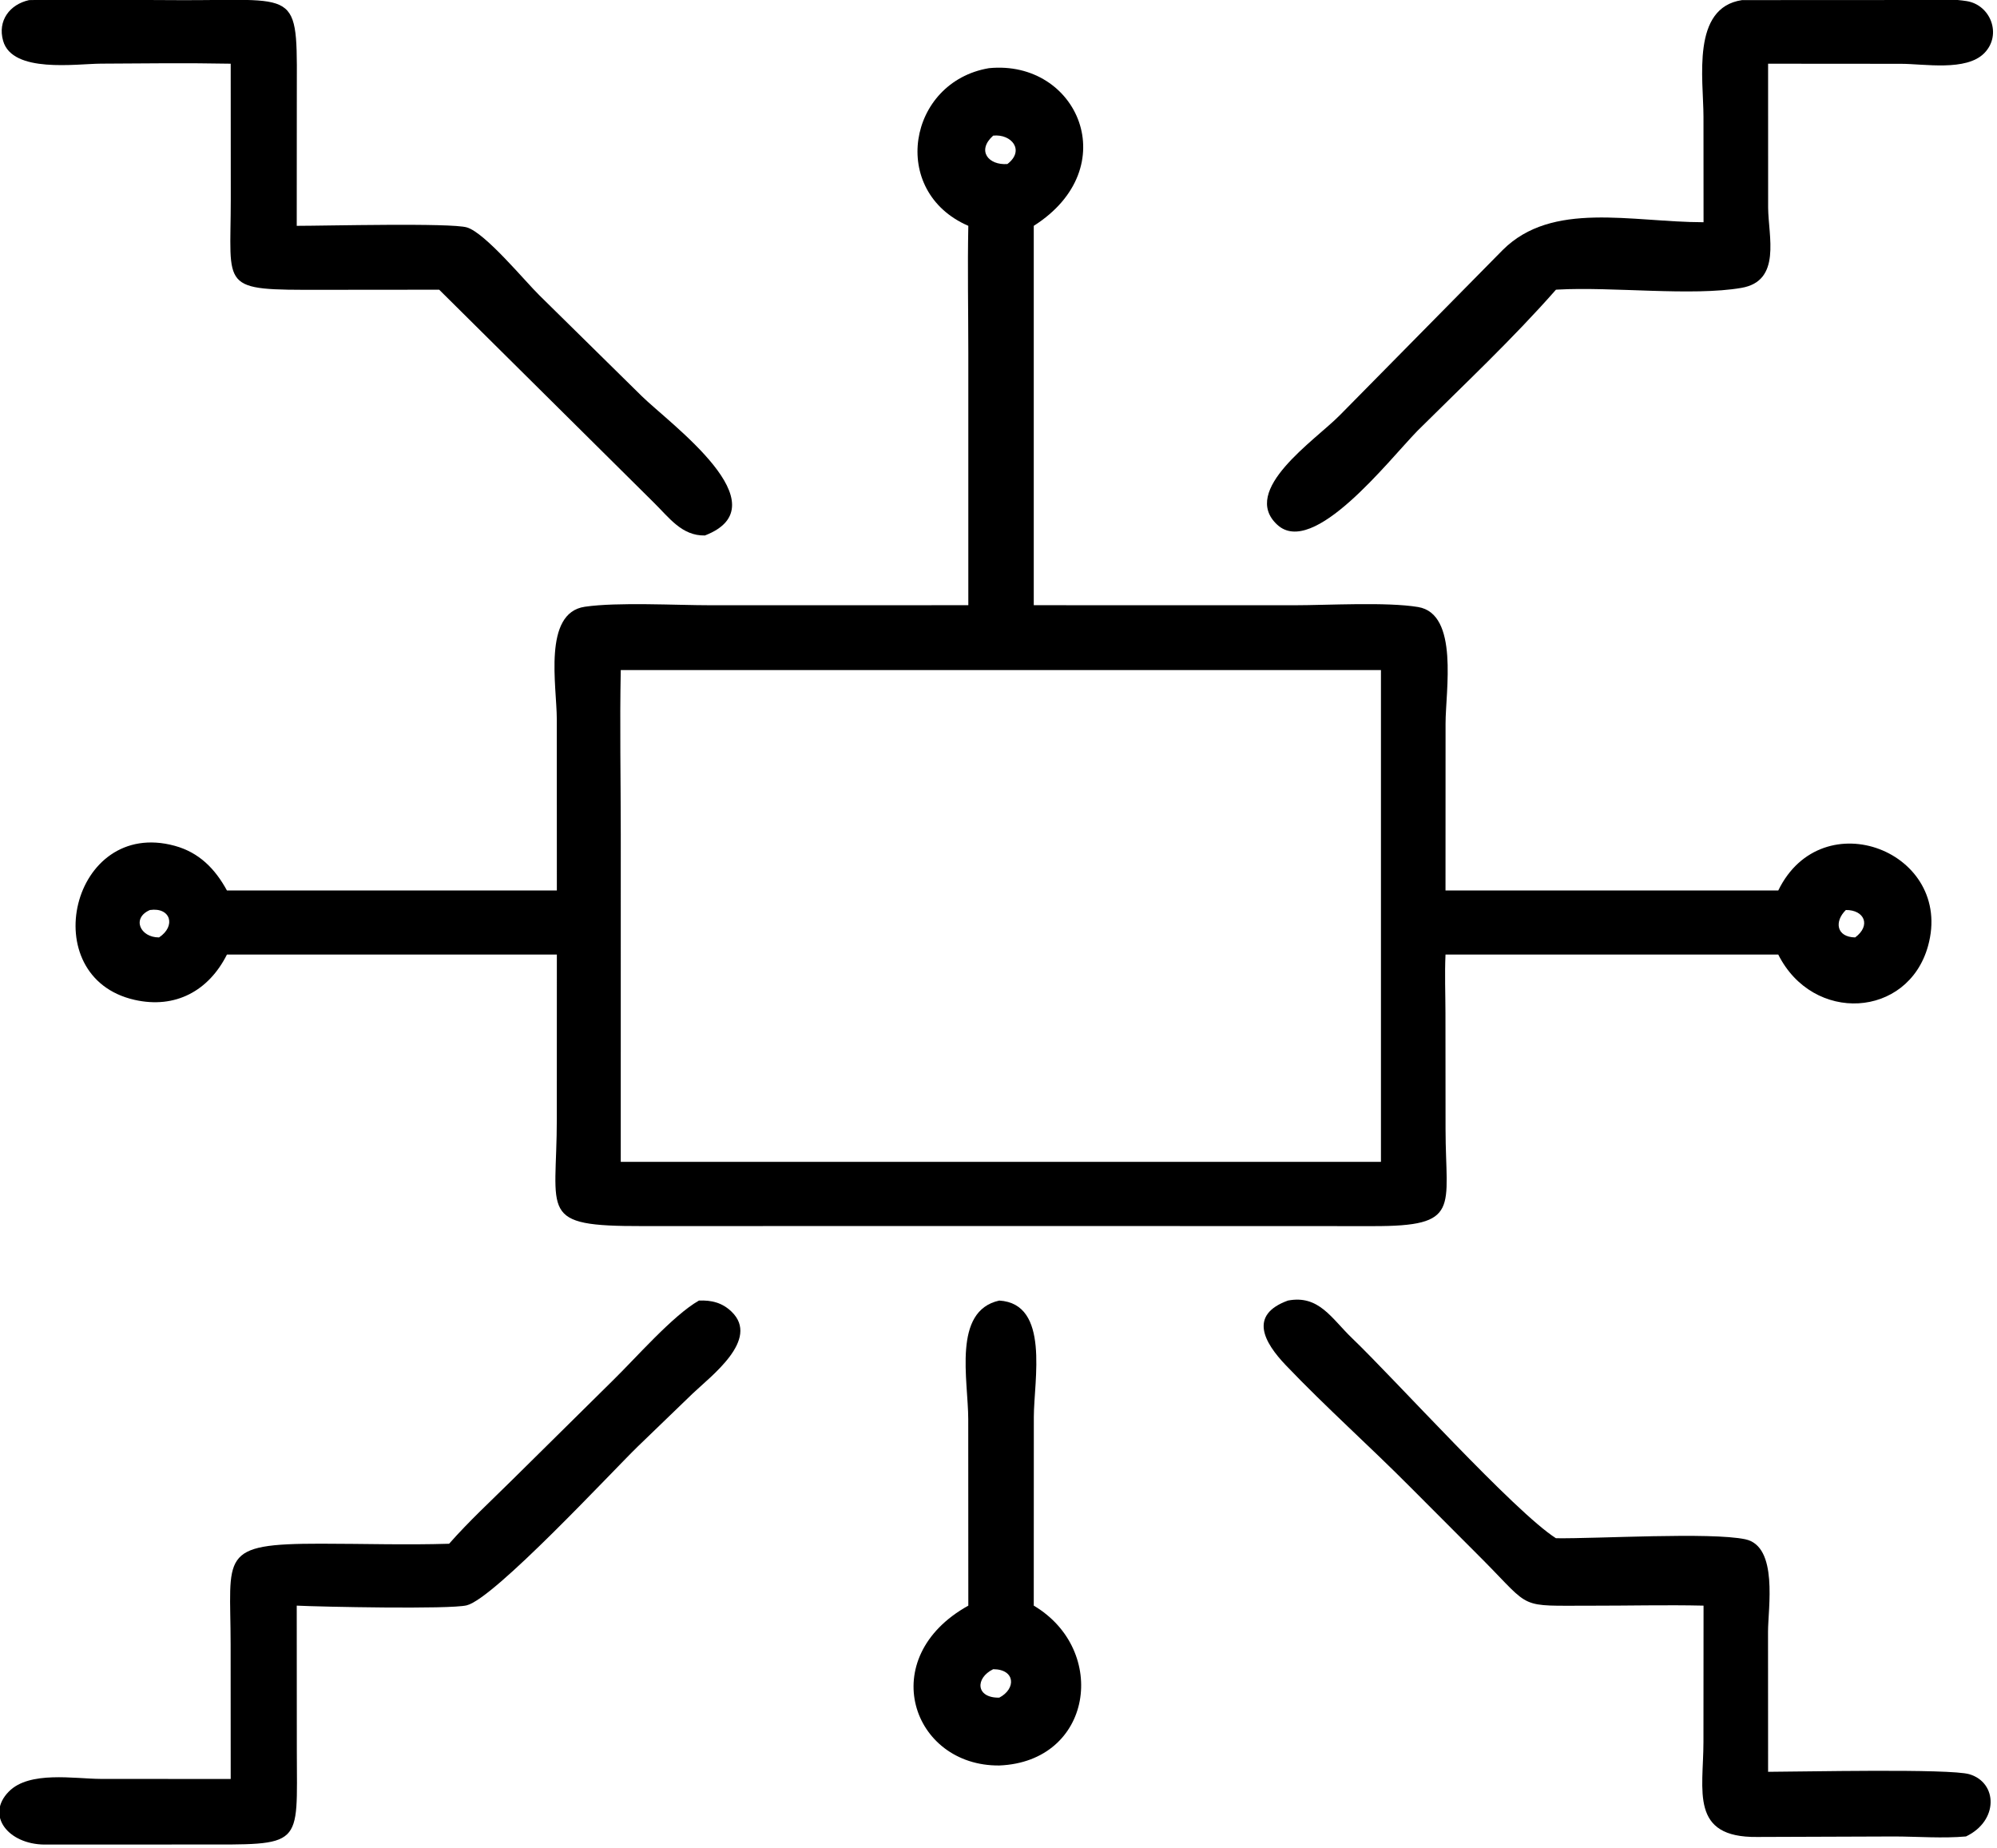 <svg xmlns="http://www.w3.org/2000/svg" xmlns:xlink="http://www.w3.org/1999/xlink" viewBox="18.47 20.71 82.67 76.5">
	<path transform="scale(0.234 0.234)" d="M119.746 99.772C112.113 99.625 104.432 99.714 96.797 99.762C92.419 99.789 81.14 101.506 79.488 95.741C78.461 92.153 80.664 89.279 84.077 88.522C93.19 88.324 102.358 88.53 111.477 88.534C132.603 88.545 131.44 86.451 131.441 106.591L131.428 128.449C136.405 128.45 158.728 127.893 161.53 128.728C164.78 129.695 171.783 138.221 174.375 140.76L192.449 158.552C197.483 163.495 217.496 177.866 203.638 183.216C199.574 183.307 197.311 180.066 194.649 177.448L156.628 139.745L135.756 139.764C117.592 139.797 119.761 139.746 119.759 123.743L119.746 99.772Z"/>
	<path transform="scale(0.234 0.234)" d="M380.307 127.812L380.295 109.13C380.285 102.467 378.111 89.854 387.117 88.522L413.934 88.508C418.067 88.507 422.758 88.067 426.826 88.694C431.1 89.354 433.146 94.657 429.984 97.892C426.785 101.165 419.329 99.792 415.243 99.79L391.727 99.772L391.733 125.235C391.772 130.308 394.133 138.19 387.018 139.421C378.286 140.933 364.099 139.183 354.502 139.726L354.197 139.745C346.535 148.461 337.951 156.502 329.716 164.683C324.56 169.961 311.267 187.176 304.904 181.329C298.238 175.204 311.624 166.362 315.951 161.954L344.778 132.724C353.534 123.997 367.469 127.79 380.307 127.812Z"/>
	<path transform="scale(0.234 0.234)" d="M250.238 128.449C236.17 122.36 239.538 102.993 253.882 100.563C269.583 99.004 278.008 118.16 261.815 128.449L261.815 195.55L307.826 195.559C313.851 195.557 324.189 194.944 329.801 195.87C337.069 197.069 334.666 210.741 334.667 216.464L334.657 246.009L393.526 246.009C401.281 230.069 424.67 239.17 420.017 255.842C416.459 268.591 399.67 269.586 393.526 257.342L334.657 257.342C334.496 260.769 334.644 264.265 334.648 267.7L334.665 288.236C334.676 302.274 337.484 305.409 321.812 305.375L259.813 305.354L192.572 305.368C173.98 305.401 177.443 303.262 177.438 286.432L177.445 257.342L119.08 257.342C115.858 263.757 109.96 266.986 102.739 265.353C84.971 261.334 91.568 233.105 109.85 238.108C114.16 239.287 116.982 242.167 119.08 246.009L177.445 246.009L177.434 215.696C177.434 209.874 174.911 196.91 182.404 195.821C188.202 194.978 198.45 195.557 204.684 195.558L250.238 195.55L250.238 150.887C250.237 143.414 250.084 135.918 250.238 128.449ZM254.637 112.492C251.665 115.146 253.799 117.771 257.151 117.516C260.291 115.116 257.882 112.154 254.637 112.492ZM192.498 207.019L188.75 207.019C188.557 216.71 188.752 226.44 188.753 236.136L188.75 294.003L319.812 294.003L323.236 294.003L323.236 207.019L192.498 207.019ZM105.46 249.46C102.187 250.869 103.7 254.328 107.071 254.311C110.112 252.292 109.131 248.934 105.46 249.46ZM405.484 249.46C403.429 251.47 403.777 254.254 407.133 254.311C409.987 252.179 408.747 249.434 405.484 249.46Z"/>
	<path transform="scale(0.234 0.234)" d="M380.307 372.5C373.666 372.347 366.989 372.521 360.344 372.511C347.447 372.492 350.039 373.256 341.378 364.51L328.474 351.58C321.232 344.282 313.523 337.433 306.425 329.999C302.525 325.914 299.823 321.071 306.777 318.542C312.26 317.485 314.513 321.727 318.095 325.16C325.636 332.384 346.923 355.968 354.197 360.579C361.51 360.681 381.531 359.463 387.698 360.764C393.567 362.001 391.714 372.95 391.714 377.104L391.727 401.893C397.452 401.884 423.885 401.289 427.345 402.323C432.353 403.818 432.53 410.566 426.733 413.326C422.654 413.692 418.238 413.345 414.132 413.33L389.807 413.416C377.832 413.56 380.282 405.225 380.29 396.648L380.307 372.5Z"/>
	<path transform="scale(0.234 0.234)" d="M250.238 372.5L250.224 339.527C250.223 332.635 247.393 320.366 255.711 318.542C264.712 319.083 261.837 332.625 261.827 339.112L261.815 372.5C275.11 380.391 272.246 400.104 255.711 400.774C240.29 400.907 233.636 381.727 250.238 372.5ZM254.637 383.745C251.428 385.309 251.534 388.85 255.711 388.777C258.74 387.203 258.552 383.746 254.637 383.745Z"/>
	<path transform="scale(0.234 0.234)" d="M158.383 361.554C161.901 357.562 165.775 353.998 169.55 350.26L187.239 332.785C191.358 328.775 197.949 321.177 202.58 318.542C204.809 318.449 206.704 318.911 208.358 320.511C213.441 325.429 204.709 331.893 201.449 335.009L191.72 344.395C186.97 349.031 166.354 371.254 161.496 372.448C158.487 373.187 135.455 372.705 131.428 372.5L131.444 398.157C131.458 415.483 132.806 414.75 113.483 414.75L86.782 414.761C80.378 414.698 76.353 409.599 80.489 405.391C84.134 401.681 92.077 403.128 96.699 403.146L119.746 403.162L119.732 379.33C119.723 363.516 117.459 361.533 135.69 361.543C143.238 361.547 150.843 361.789 158.383 361.554Z"/>
</svg>